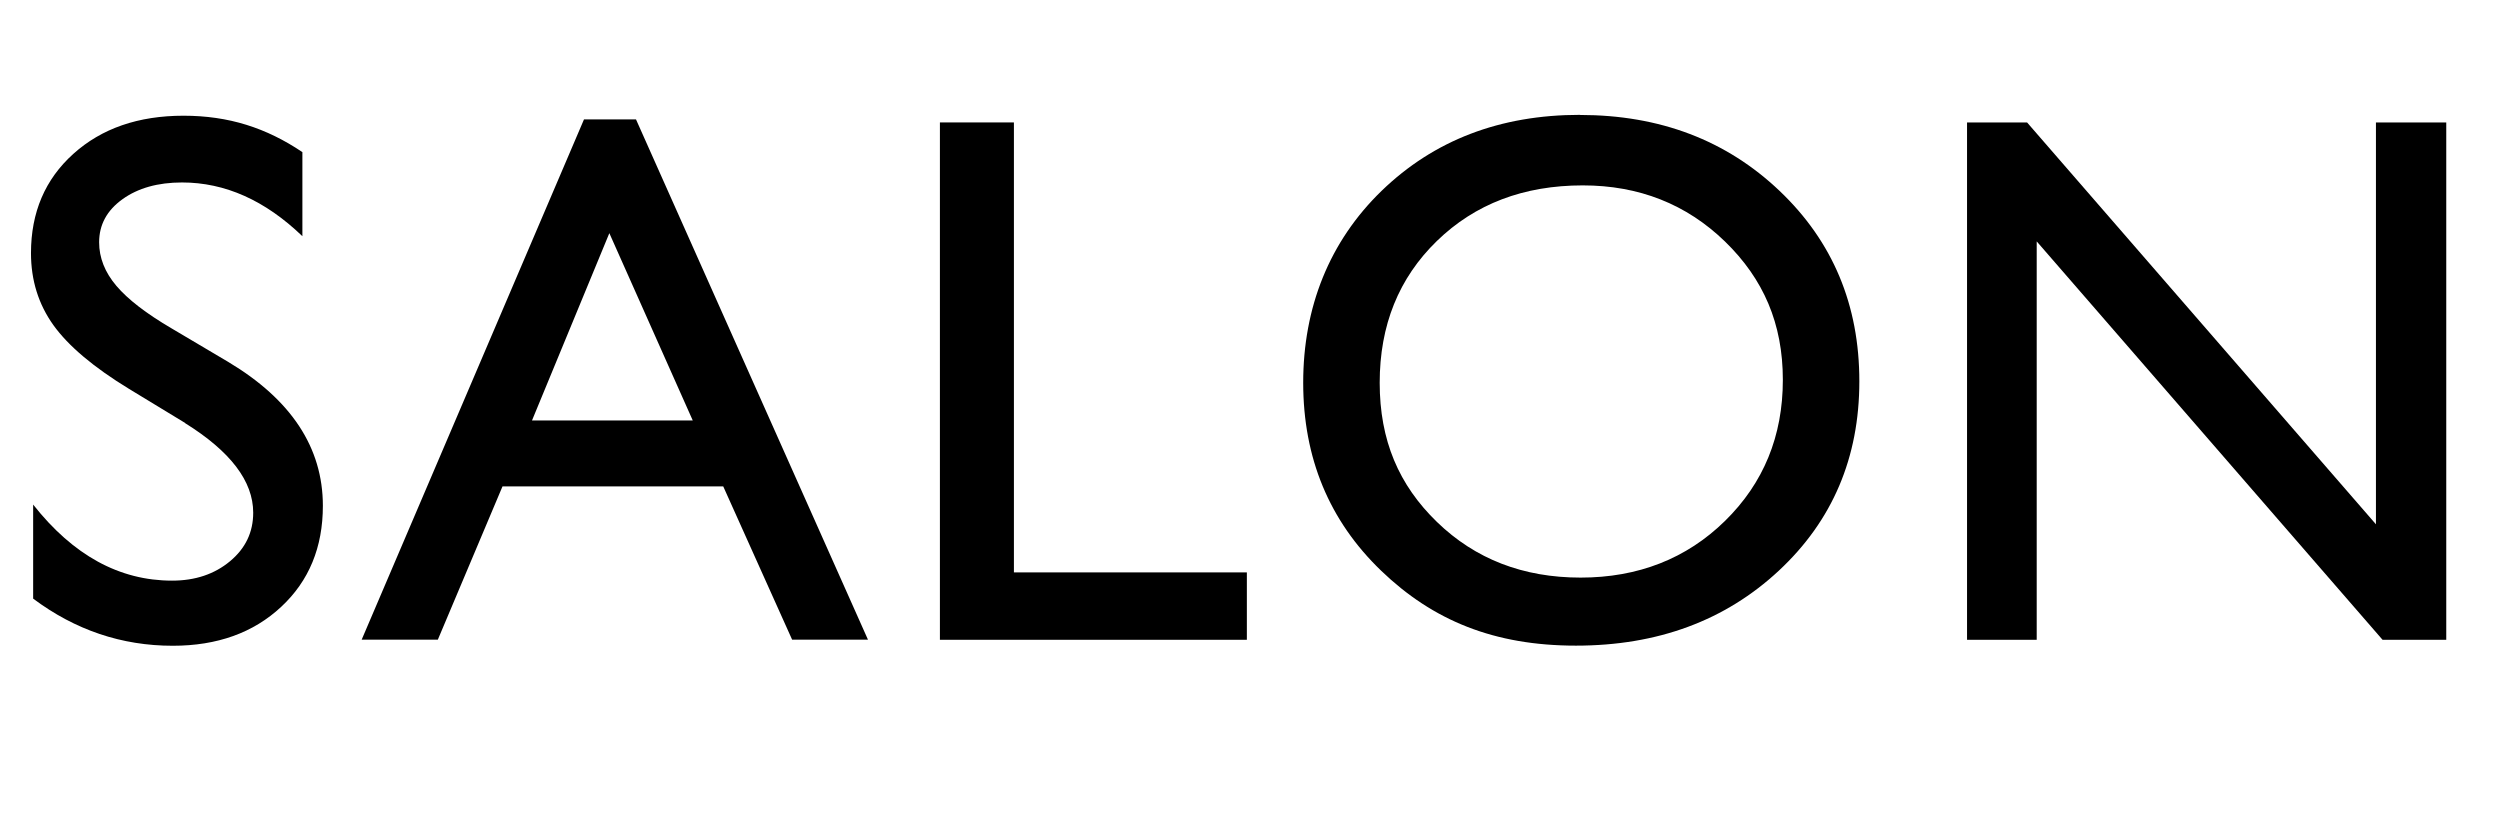 <?xml version="1.0" encoding="UTF-8"?><svg id="_レイヤー_2" xmlns="http://www.w3.org/2000/svg" width="230.74" height="75.21" viewBox="0 0 230.74 75.21"><g id="_レイヤー_1-2"><path d="M17.09,39.04l-5.2-3.16c-3.26-1.99-5.58-3.95-6.96-5.87-1.38-1.93-2.07-4.14-2.07-6.65,0-3.76,1.3-6.81,3.91-9.16,2.61-2.35,6-3.52,10.17-3.52s7.64,1.12,10.97,3.36v7.76c-3.44-3.31-7.14-4.96-11.11-4.96-2.23,0-4.07.52-5.5,1.55s-2.15,2.35-2.15,3.97c0,1.43.53,2.77,1.59,4.02,1.06,1.25,2.76,2.56,5.1,3.93l5.22,3.09c5.82,3.48,8.74,7.91,8.74,13.28,0,3.83-1.28,6.94-3.85,9.33-2.56,2.39-5.9,3.59-10,3.59-4.72,0-9.01-1.45-12.89-4.35v-8.68c3.69,4.68,7.96,7.02,12.82,7.02,2.14,0,3.92-.6,5.35-1.79s2.14-2.68,2.14-4.48c0-2.91-2.1-5.66-6.29-8.27Z" stroke-width="0"/><path d="M53.9,11.02h4.8l21.41,48.02h-7l-6.36-14.15h-20.37l-5.97,14.15h-7.03L53.9,11.02ZM63.94,38.81l-7.7-17.29-7.14,17.29h14.85Z" stroke-width="0"/><path d="M86.74,11.3h6.84v41.53h21.5v6.22h-28.33V11.3Z" stroke-width="0"/><path d="M145.82,10.61c7.38,0,13.52,2.34,18.43,7.01,4.91,4.67,7.36,10.53,7.36,17.57s-2.48,12.87-7.43,17.48c-4.95,4.61-11.2,6.92-18.73,6.92s-13.19-2.31-17.98-6.92c-4.79-4.61-7.19-10.4-7.19-17.35s2.41-13.03,7.24-17.71c4.83-4.67,10.93-7.01,18.31-7.01ZM146.09,17.11c-5.46,0-9.95,1.71-13.47,5.13-3.52,3.42-5.28,7.78-5.28,13.09s1.76,9.43,5.29,12.85c3.53,3.42,7.95,5.13,13.25,5.13s9.77-1.74,13.33-5.23c3.56-3.49,5.34-7.83,5.34-13.02s-1.78-9.31-5.34-12.77c-3.56-3.45-7.94-5.18-13.13-5.18Z" stroke-width="0"/><path d="M219.29,11.3h6.49v47.75h-5.88l-31.92-36.77v36.77h-6.43V11.3h5.54l32.2,37.09V11.3Z" stroke-width="0"/></g></svg>
